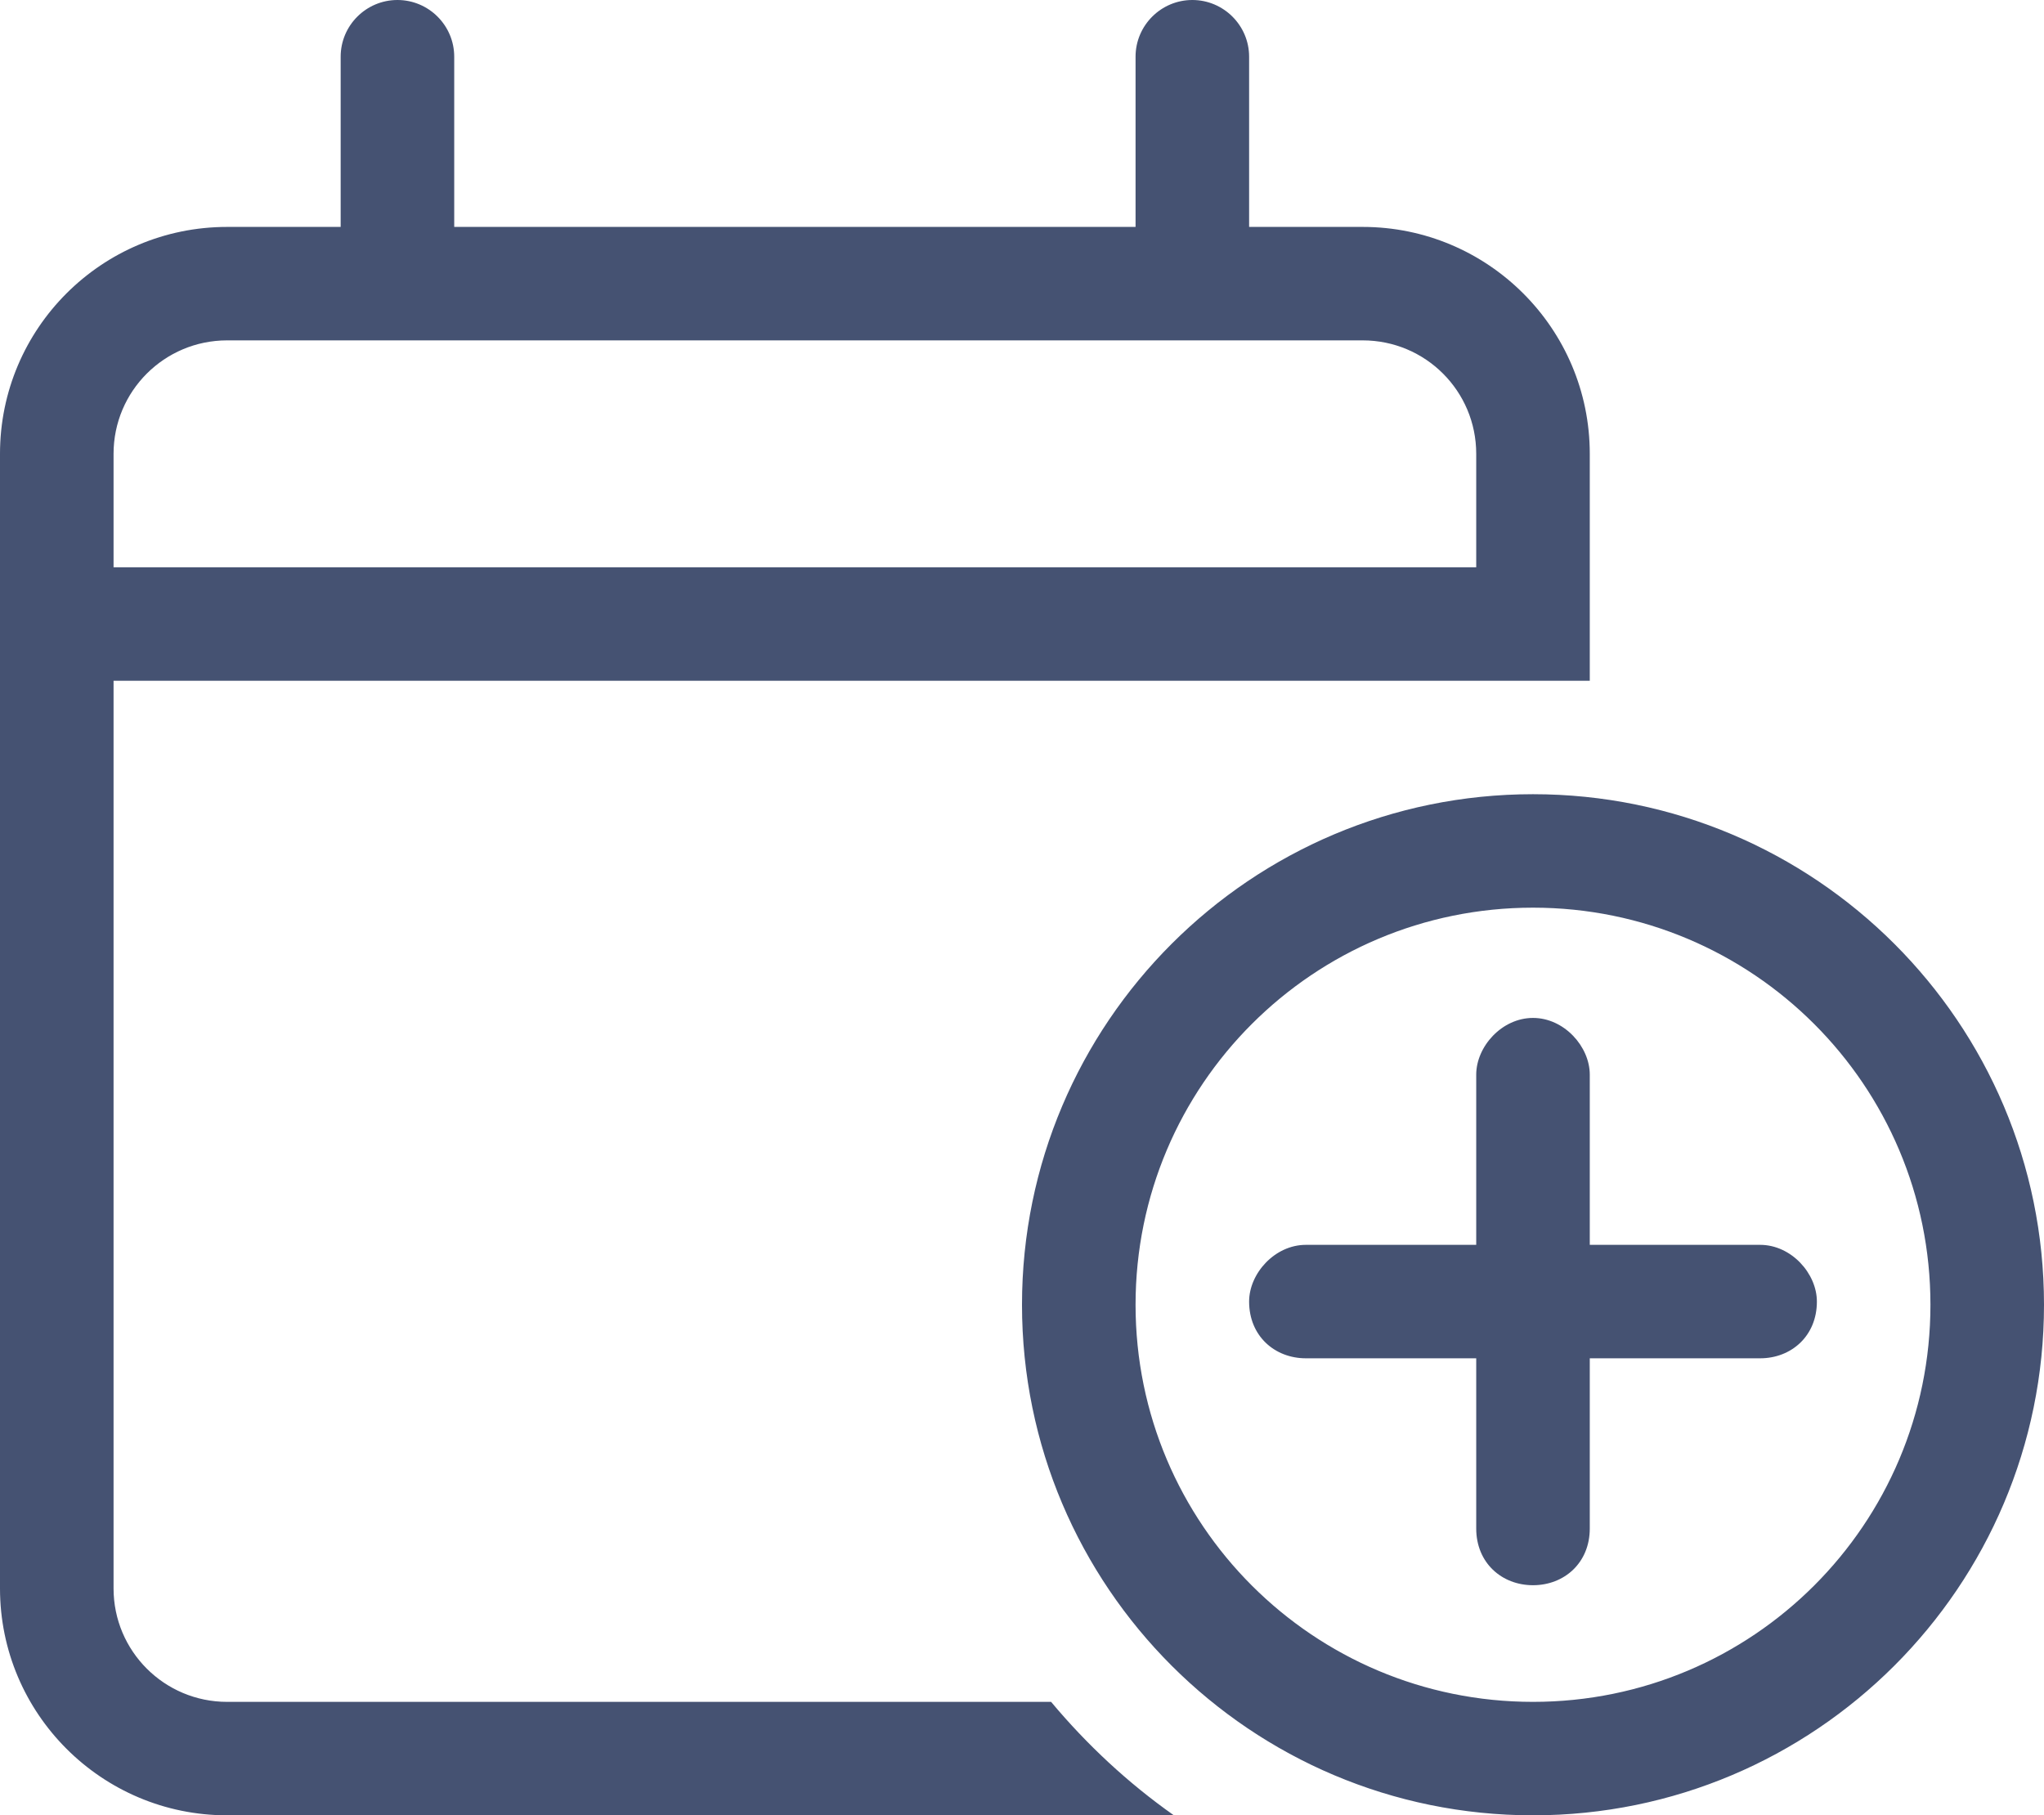<svg width="608" height="540" viewBox="0 0 608 540" fill="none" xmlns="http://www.w3.org/2000/svg">
<g clip-path="url(#clip0_16_33)">
<path d="M118.222 0C127.511 0 135.111 7.556 135.111 16.875V67.5H337.778V16.875C337.778 7.556 345.378 0 354.667 0C363.956 0 371.556 7.556 371.556 16.875V67.5H405.333C442.594 67.5 472.889 97.717 472.889 135V202.5H33.778V472.5C33.778 491.168 48.904 506.25 67.556 506.25H312.656C323.317 519.012 335.561 530.402 349.178 540H67.556C30.242 540 0 509.73 0 472.5V135C0 97.717 30.242 67.5 67.556 67.5H101.333V16.875C101.333 7.556 108.933 0 118.222 0ZM405.333 101.25H67.556C48.904 101.25 33.778 116.332 33.778 135V168.75H439.111V135C439.111 116.332 424.017 101.25 405.333 101.25ZM456 302.801C465.289 302.801 472.889 311.344 472.889 319.676V370.301H523.556C532.844 370.301 540.444 378.844 540.444 387.176C540.444 397.406 532.844 404.051 523.556 404.051H472.889V454.676C472.889 464.906 465.289 471.551 456 471.551C446.711 471.551 439.111 464.906 439.111 454.676V404.051H388.444C379.156 404.051 371.556 397.406 371.556 387.176C371.556 378.844 379.156 370.301 388.444 370.301H439.111V319.676C439.111 311.344 446.711 302.801 456 302.801ZM304 388.125C304 304.277 372.083 236.25 456 236.25C539.917 236.25 608 304.277 608 388.125C608 471.973 539.917 540 456 540C372.083 540 304 471.973 304 388.125ZM456 506.25C521.339 506.25 574.222 453.41 574.222 388.125C574.222 322.84 521.339 270 456 270C390.661 270 337.778 322.84 337.778 388.125C337.778 453.41 390.661 506.25 456 506.25Z" fill="#455272"/>
</g>
<defs>
<clipPath id="clip0_16_33">
<rect width="608" height="540" fill="white"/>
</clipPath>
</defs>
</svg>
